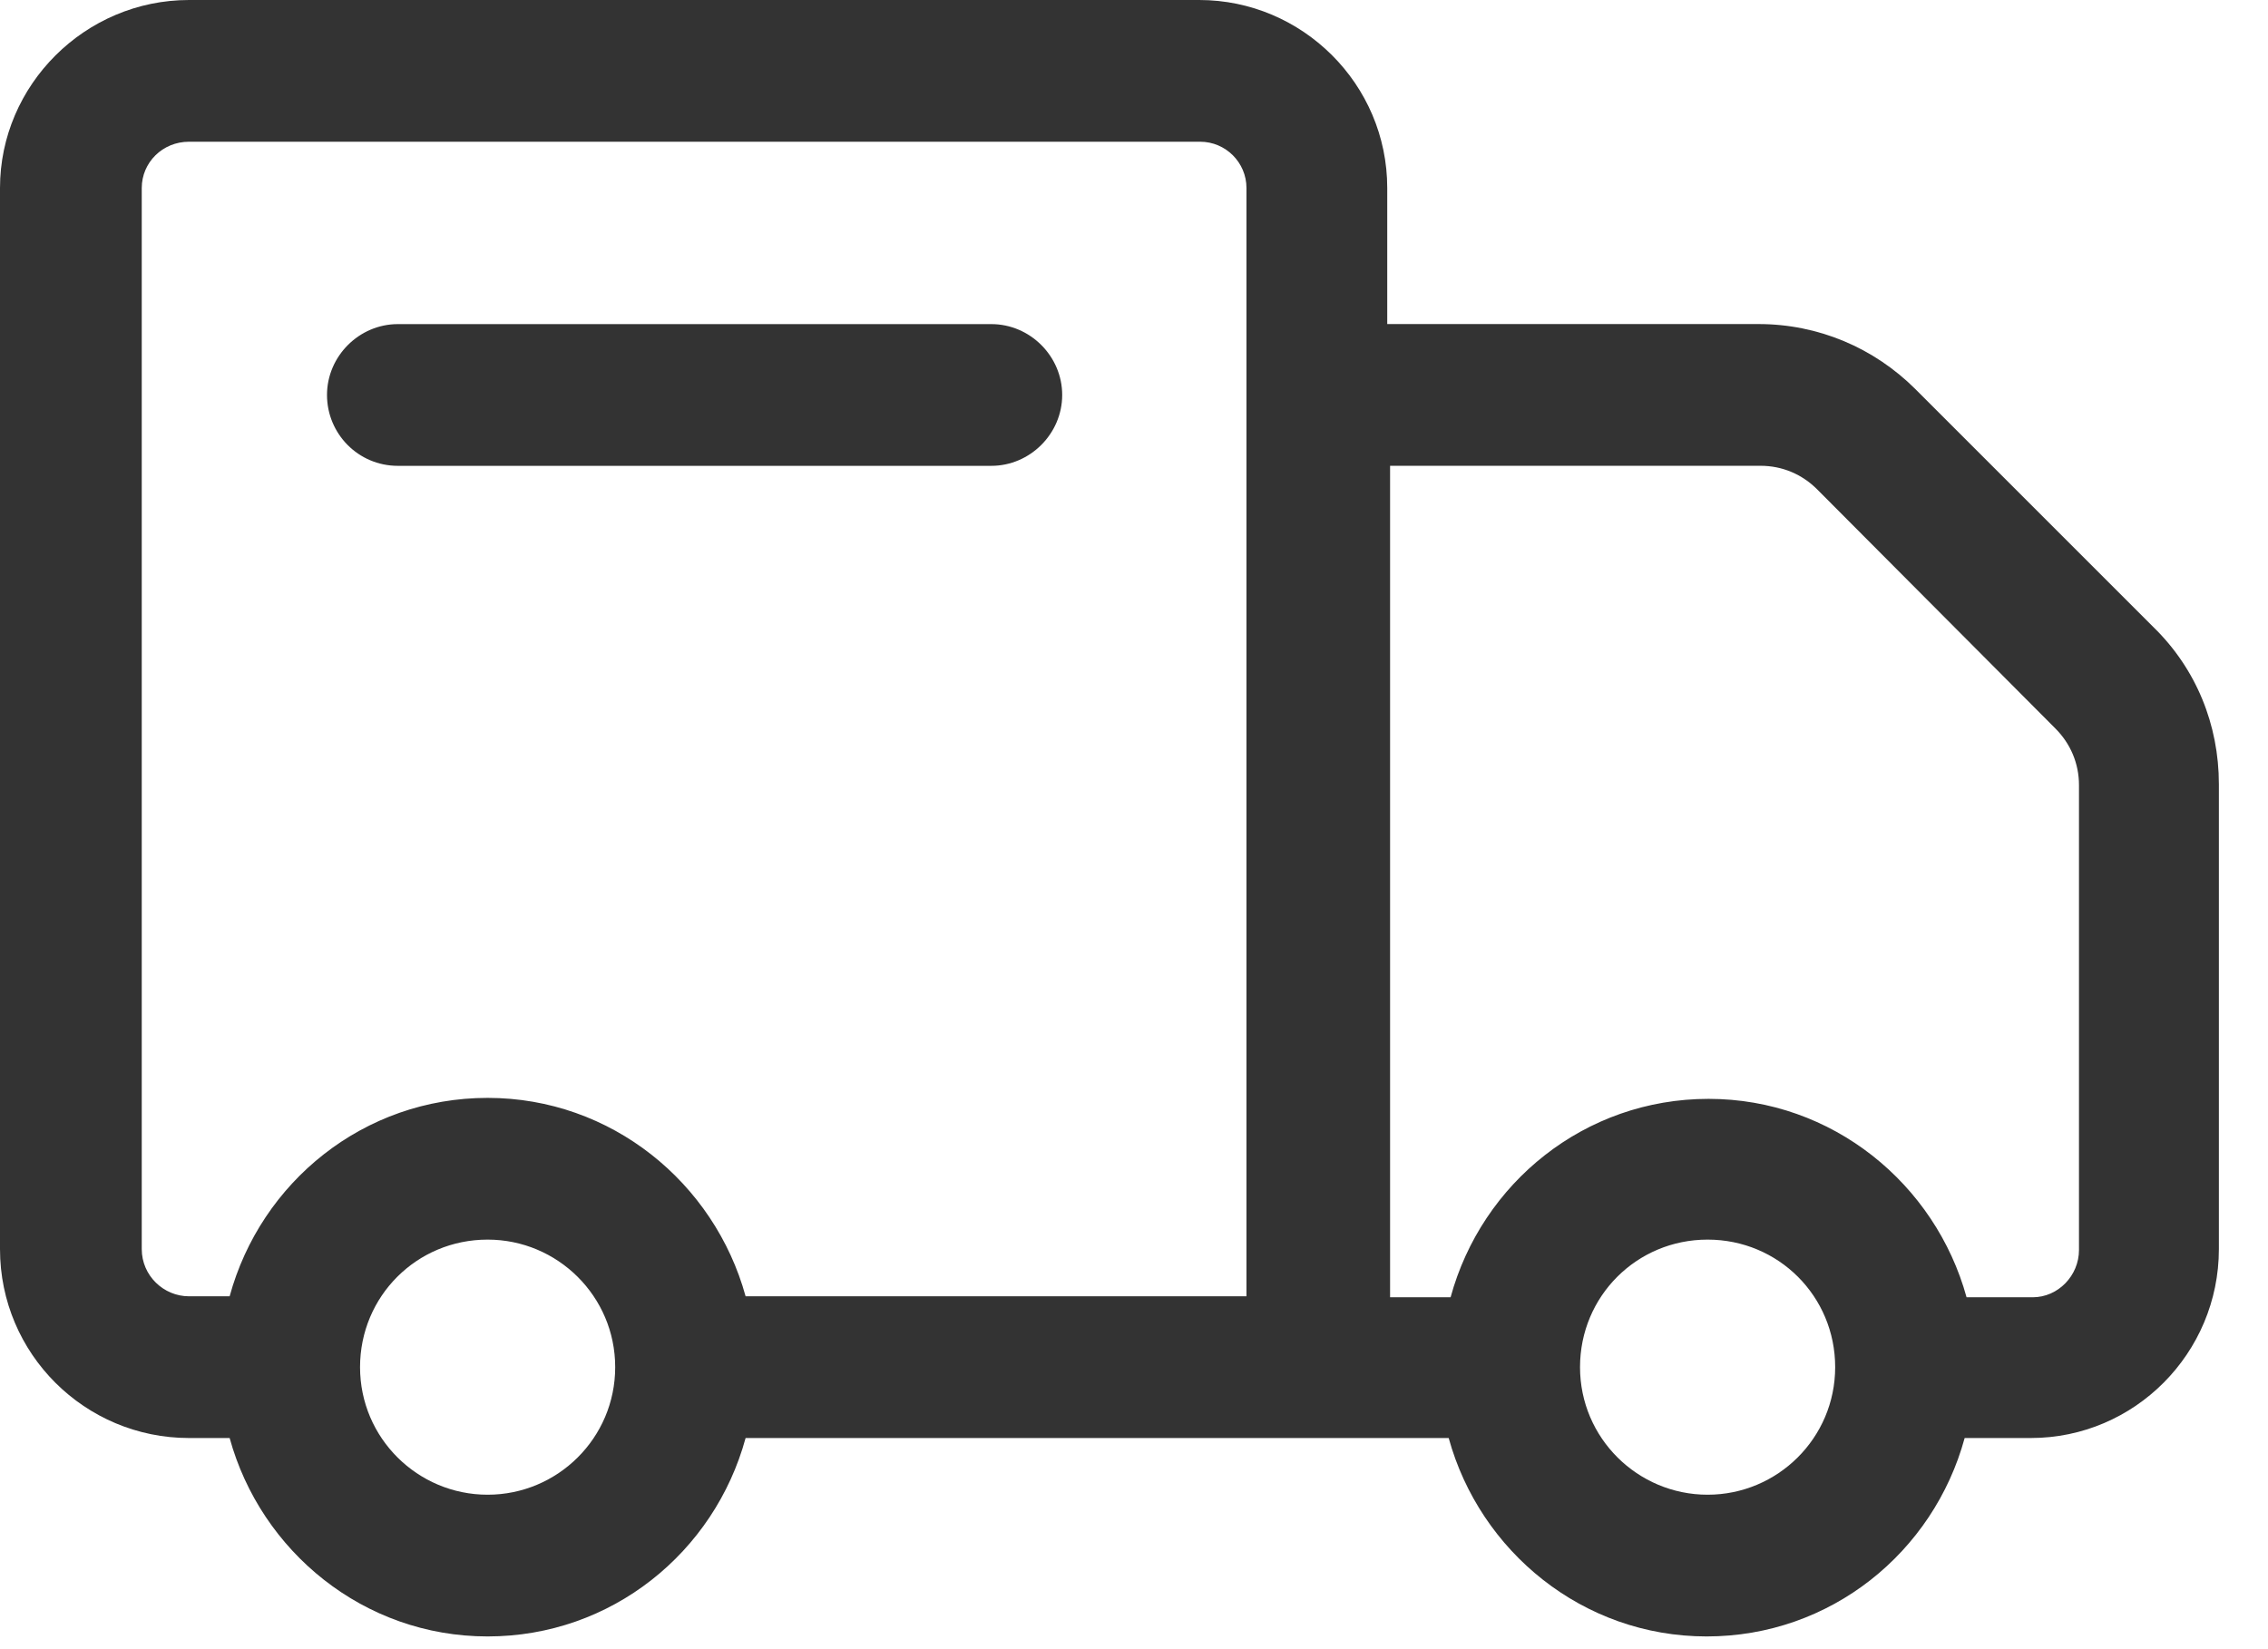 <svg width="44" height="32" viewBox="0 0 44 32" fill="none" xmlns="http://www.w3.org/2000/svg">
<path d="M3.667 27.903H4.455C5.06 30.103 7.058 31.753 9.46 31.753C11.862 31.753 13.86 30.122 14.465 27.903H25.557H28.105C28.71 30.103 30.708 31.753 33.11 31.753C35.512 31.753 37.51 30.122 38.115 27.903H39.398C41.415 27.903 43.047 26.253 43.047 24.237V15.217C43.047 14.062 42.607 12.98 41.782 12.173L37.162 7.553C36.355 6.747 35.273 6.288 34.118 6.288H26.913V3.648C26.913 1.632 25.263 0 23.265 0H3.667C1.65 0 0 1.65 0 3.648V24.237C0 26.272 1.65 27.903 3.667 27.903ZM9.46 29.003C8.103 29.003 6.985 27.903 6.985 26.528C6.985 25.153 8.085 24.053 9.46 24.053C10.817 24.053 11.935 25.153 11.935 26.528C11.935 27.903 10.817 29.003 9.46 29.003ZM33.128 29.003C31.772 29.003 30.653 27.903 30.653 26.528C30.653 25.153 31.753 24.053 33.128 24.053C34.503 24.053 35.603 25.153 35.603 26.528C35.603 27.903 34.485 29.003 33.128 29.003ZM34.155 9.038C34.577 9.038 34.962 9.203 35.255 9.497L39.875 14.135C40.168 14.428 40.333 14.813 40.333 15.235V24.255C40.333 24.75 39.93 25.172 39.435 25.172H38.152C37.547 22.972 35.548 21.322 33.147 21.322C30.745 21.322 28.747 22.953 28.142 25.172H26.968V9.038H34.155ZM2.75 3.648C2.75 3.153 3.153 2.75 3.667 2.75H23.283C23.778 2.75 24.182 3.153 24.182 3.648V7.663V25.153H14.465C13.86 22.953 11.862 21.303 9.46 21.303C7.058 21.303 5.06 22.935 4.455 25.153H3.667C3.172 25.153 2.75 24.75 2.75 24.237V3.648Z" fill="#333333"/>
<path d="M7.719 9.039H19.232C19.984 9.039 20.607 8.415 20.607 7.664C20.607 6.912 19.984 6.289 19.232 6.289H7.719C6.967 6.289 6.344 6.912 6.344 7.664C6.344 8.415 6.949 9.039 7.719 9.039Z" fill="#333333"/>
</svg>
